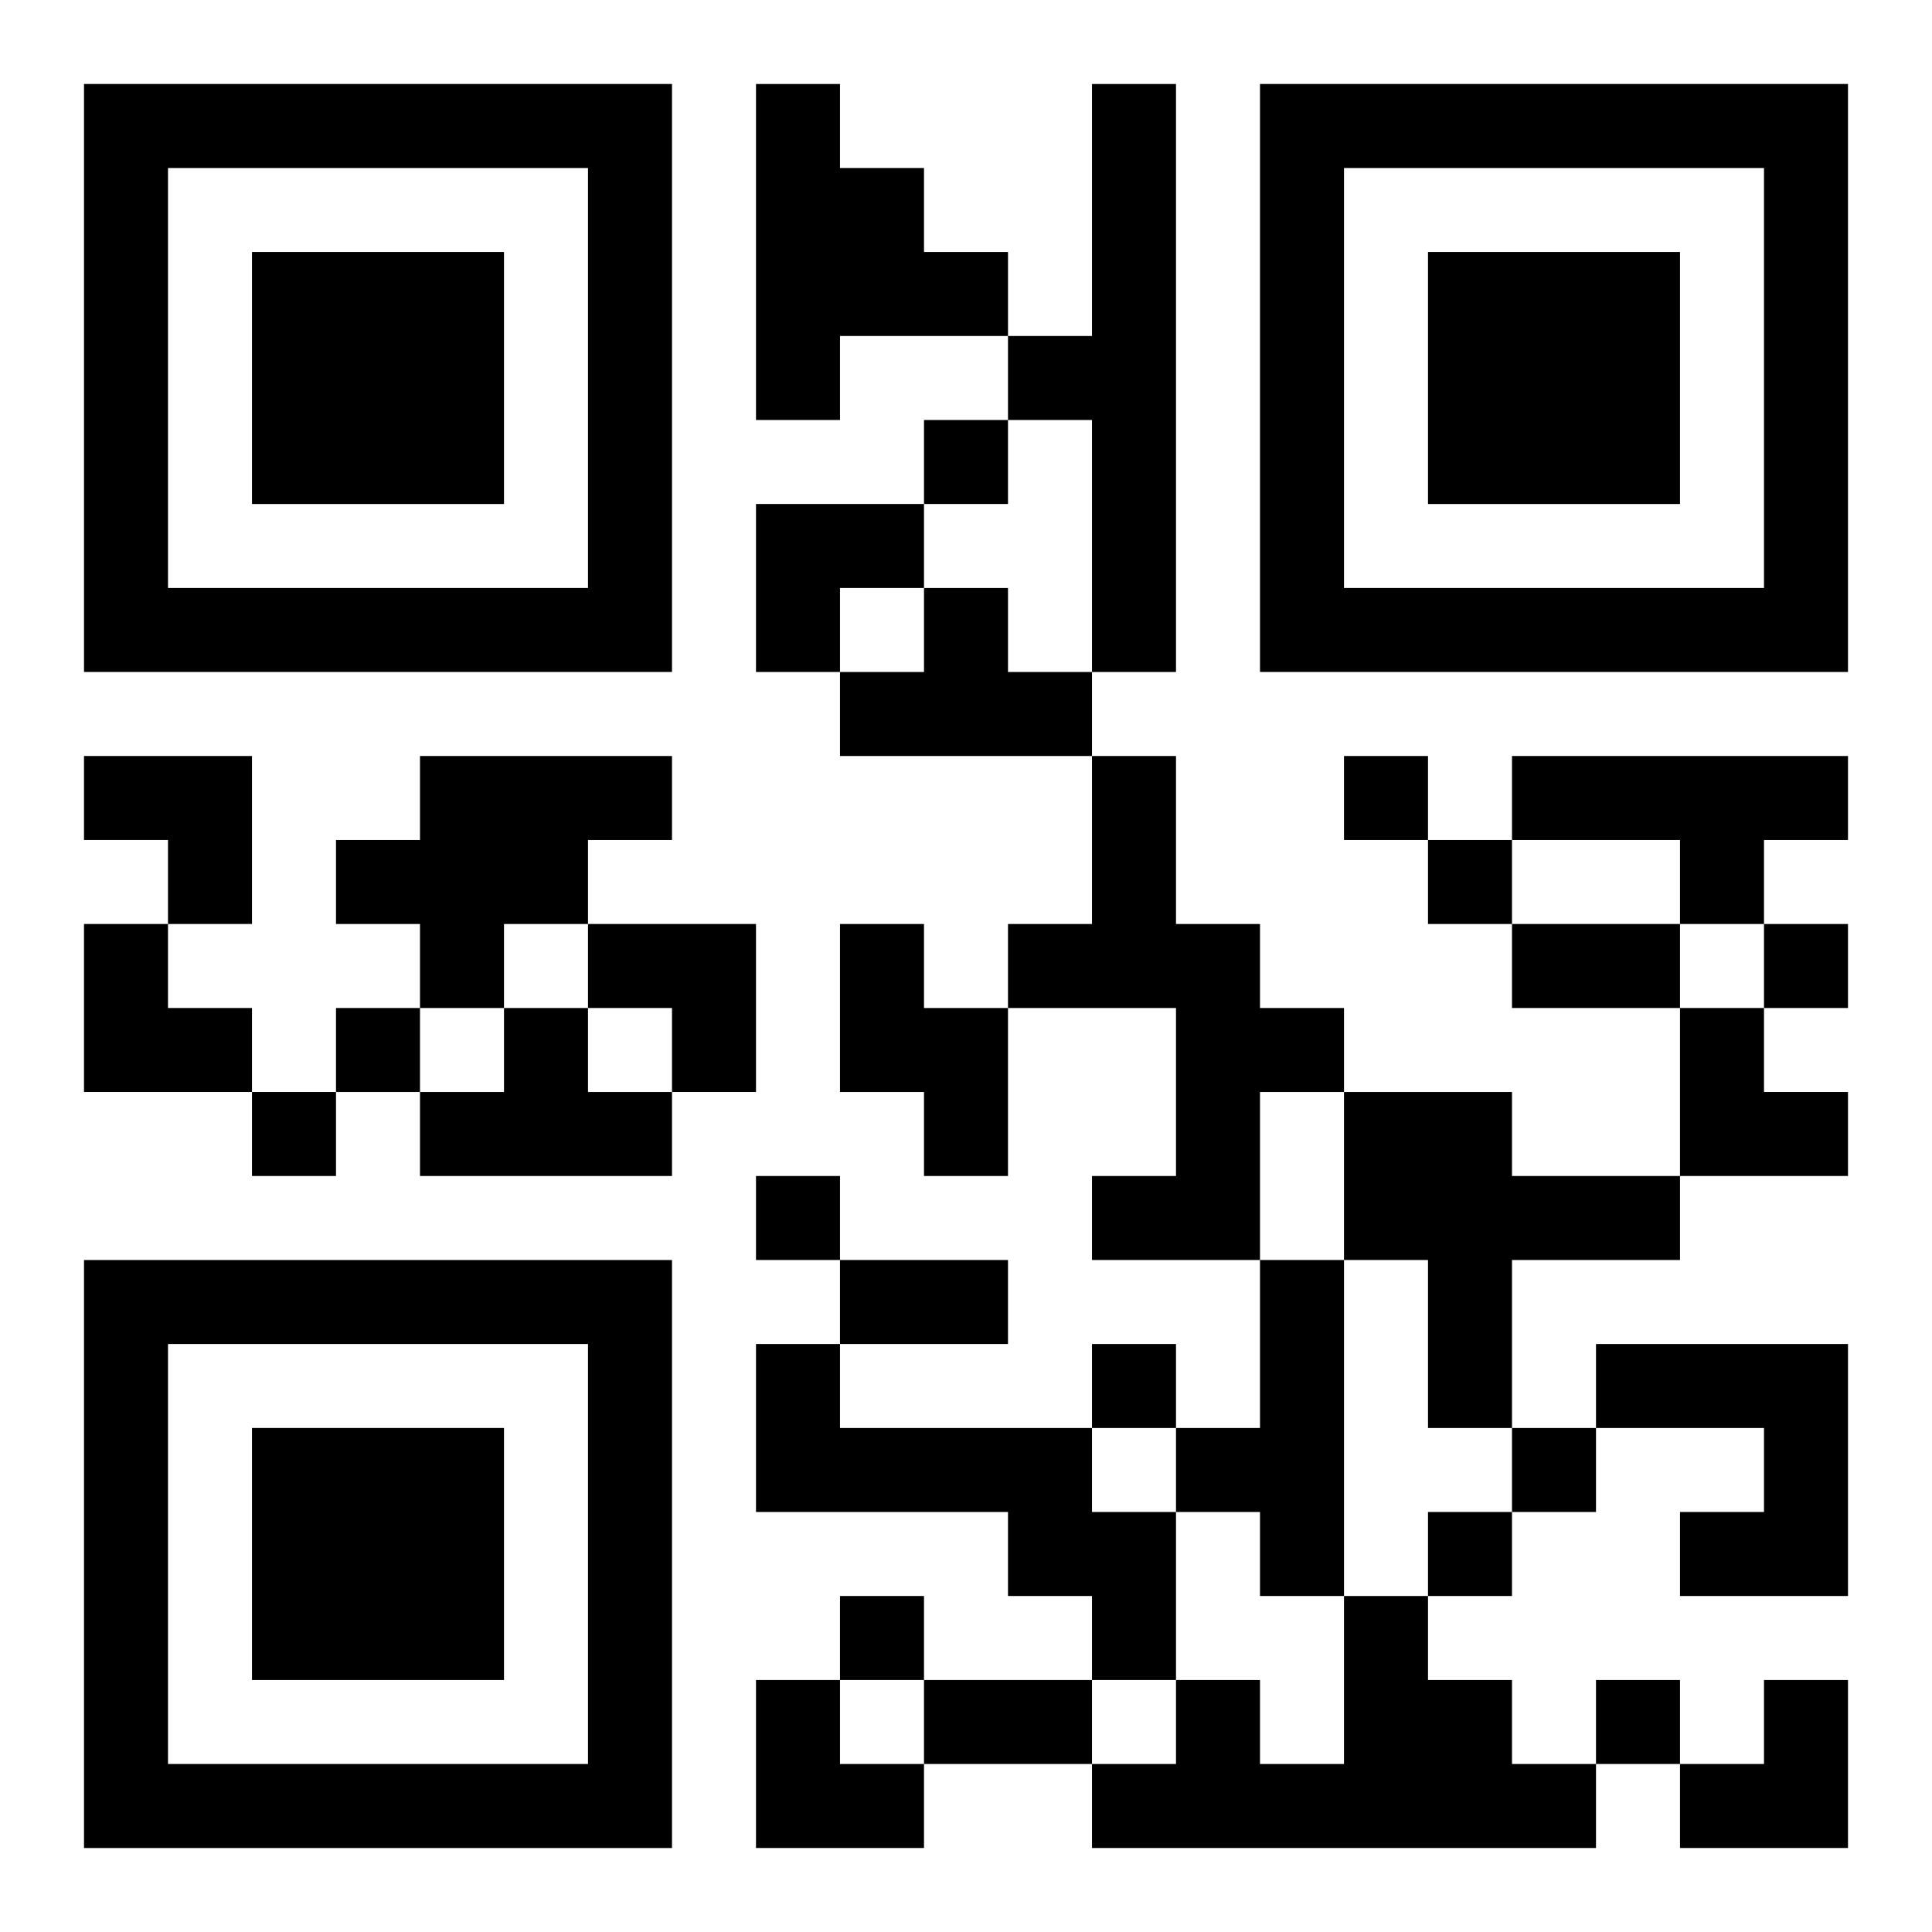 <?xml version="1.0" encoding="UTF-8"?>
<svg width="250" height="250" baseProfile="full" version="1.1" viewBox="-1 -1 23 23" xmlns="http://www.w3.org/2000/svg" xmlns:xlink="http://www.w3.org/1999/xlink"><symbol id="a"><path d="m0 7v7h7v-7h-7zm1 1h5v5h-5v-5zm1 1v3h3v-3h-3z"/></symbol><use y="-7" xlink:href="#a"/><use y="7" xlink:href="#a"/><use x="14" y="-7" xlink:href="#a"/><path d="m8 0h1v1h1v1h1v1h-2v1h-1v-4m4 0h1v7h-1v-3h-1v-1h1v-3m-2 6h1v1h1v1h-3v-1h1v-1m-6 2h3v1h-1v1h-1v1h-1v-1h-1v-1h1v-1m8 0h1v2h1v1h1v1h-1v2h-2v-1h1v-2h-2v-1h1v-2m5 0h4v1h-1v1h-1v-1h-2v-1m-8 2h1v1h1v2h-1v-1h-1v-2m-4 1h1v1h1v1h-3v-1h1v-1m10 1h2v1h2v1h-2v2h-1v-2h-1v-2m-1 2h1v4h-1v-1h-1v-1h1v-2m-6 1h1v1h3v1h1v2h-1v-1h-1v-1h-3v-2m10 0h3v3h-2v-1h1v-1h-2v-1m-3 3h1v1h1v1h1v1h-6v-1h1v-1h1v1h1v-2m-5-14v1h1v-1h-1m5 4v1h1v-1h-1m1 1v1h1v-1h-1m4 1v1h1v-1h-1m-17 1v1h1v-1h-1m-1 1v1h1v-1h-1m6 1v1h1v-1h-1m4 2v1h1v-1h-1m5 1v1h1v-1h-1m-1 1v1h1v-1h-1m-7 1v1h1v-1h-1m9 1v1h1v-1h-1m-1-9h2v1h-2v-1m-8 4h2v1h-2v-1m1 5h2v1h-2v-1m-2-14h2v1h-1v1h-1zm-8 3h2v2h-1v-1h-1zm0 2h1v1h1v1h-2zm6 0h2v2h-1v-1h-1zm13 1h1v1h1v1h-2zm-11 8h1v1h1v1h-2zm11 0m1 0h1v2h-2v-1h1z"/></svg>
